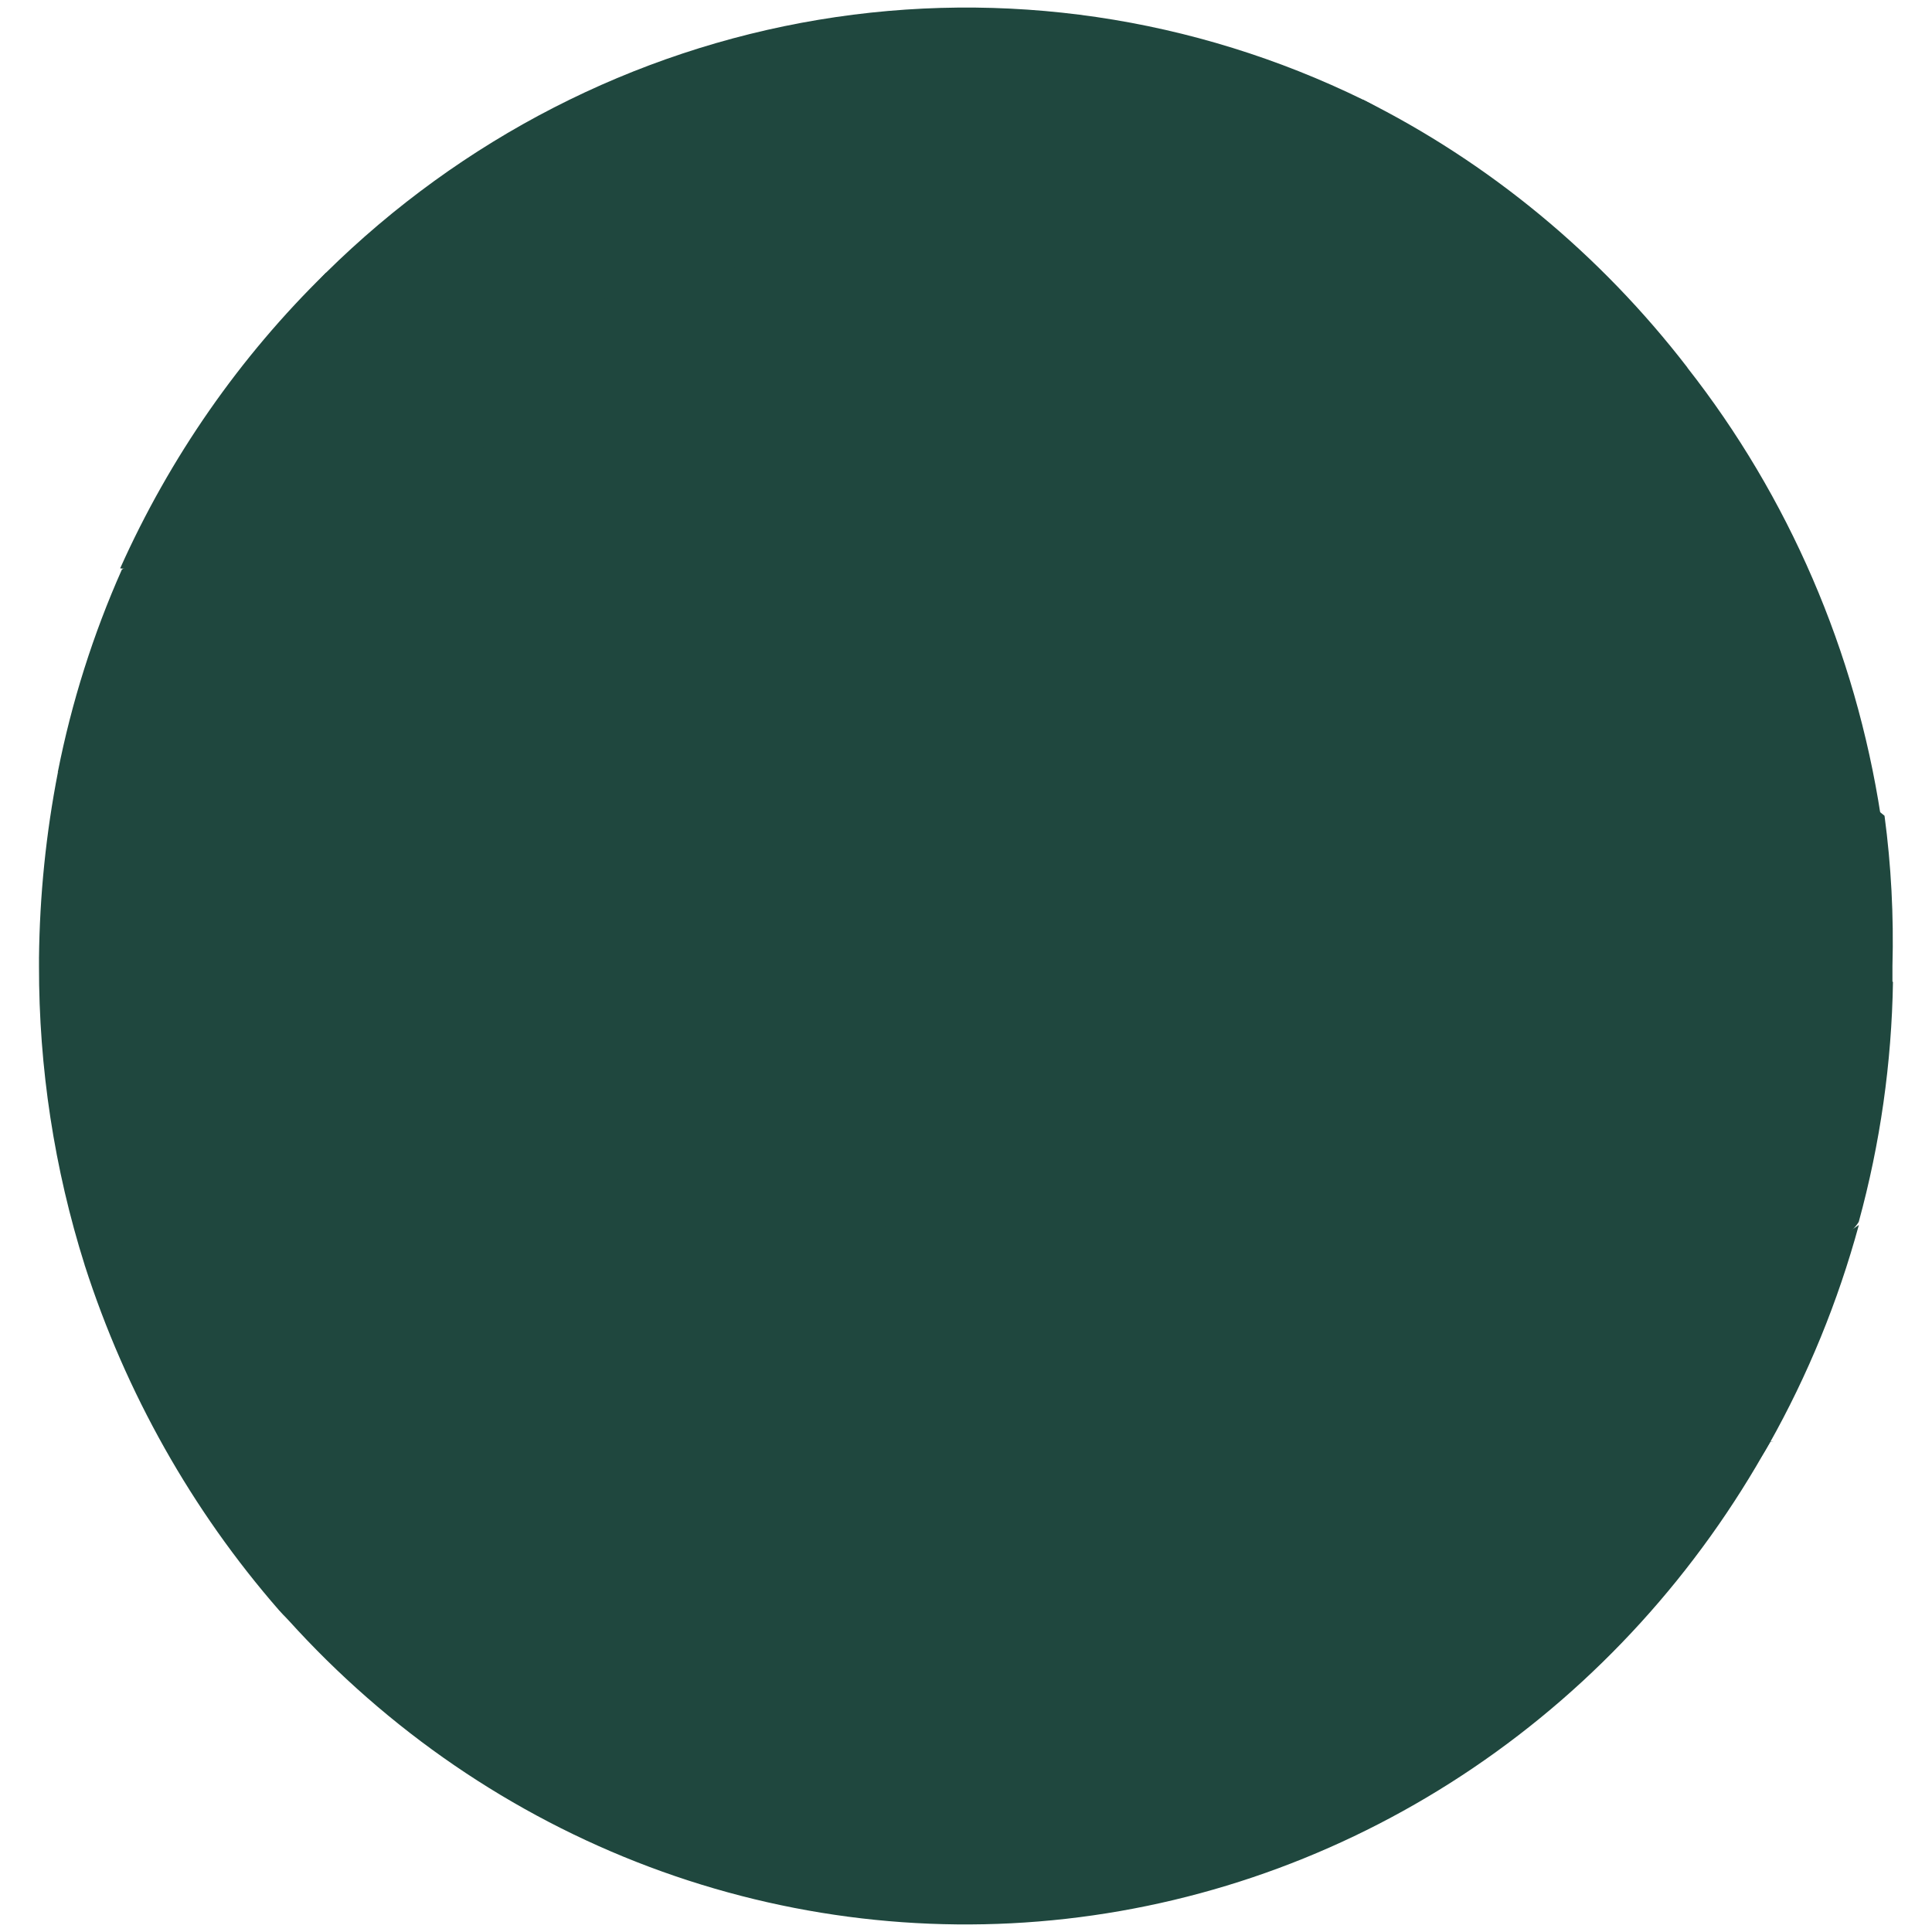 <svg width="108" height="108" viewBox="0 0 108 108" fill="none" xmlns="http://www.w3.org/2000/svg">
<path d="M76.201 5.575C66.723 0.938 56.11 -0.62 45.759 1.106C35.408 2.833 25.806 7.763 18.219 15.247C8.322 25.13 93.708 14.187 76.201 5.575Z" fill="#1F473E"/>
<path d="M94.322 20.542C94.322 20.542 90.227 26.542 77.259 28.236C51.254 31.766 6.65 31.978 6.719 31.766C9.502 25.553 13.405 19.947 18.22 15.247C23.87 17.077 29.862 17.477 35.693 16.412C45.249 14.541 53.712 8.894 63.166 6.564C67.437 5.546 71.834 5.213 76.203 5.575C83.252 9.095 89.445 14.21 94.324 20.541L94.322 20.542Z" fill="#1F473E"/>
<path d="M105.133 45.602C105.133 45.814 46.537 51.532 17.973 49.873C12.398 49.728 7.102 47.319 3.23 43.167C4.001 39.26 5.203 35.459 6.814 31.836C15.175 27.067 24.567 24.566 34.115 24.565C45.923 24.565 57.492 28.765 69.334 28.448C78.188 28.127 86.804 25.4 94.315 20.541C99.988 27.766 103.719 36.41 105.133 45.602Z" fill="#1F473E"/>
<path d="M105.789 54.003V54.886C93.561 57.721 81.053 59.06 68.522 58.874C46.335 58.258 24.192 56.479 2.18 53.544C2.217 50.059 2.571 46.584 3.238 43.167C10.372 47.75 18.768 49.772 27.127 48.92C33.639 47.912 39.974 45.927 45.931 43.026C51.881 40.138 58.058 37.777 64.393 35.967C71.479 34.262 78.847 34.243 85.941 35.912C93.035 37.581 99.67 40.895 105.346 45.602C105.718 48.385 105.865 51.195 105.789 54.003Z" fill="#1F473E"/>
<path d="M47.022 71.405C31.495 74.546 4.807 71.016 4.739 70.734C3.034 65.333 2.17 59.685 2.18 54.004V53.545C4.6 51.583 7.22 49.902 9.995 48.532C16.701 45.202 24.157 43.823 31.563 44.544C38.817 45.623 45.871 47.837 52.483 51.109C58.046 53.772 63.743 56.128 69.547 58.169C70.434 58.415 64.154 68.122 47.022 71.405Z" fill="#1F473E"/>
<path d="M103.907 68.298C102.815 70.204 92.509 76.593 78.517 77.687C59.986 79.134 38.111 73.345 45.38 70.415C56.778 65.756 66.709 57.426 78.517 53.932C87.498 51.358 97.026 51.691 105.818 54.885C105.746 59.422 105.103 63.931 103.907 68.298Z" fill="#1F473E"/>
<path d="M98.894 80.723C89.953 96.783 25.078 100.807 15.591 90.006C10.726 84.426 7.031 77.864 4.738 70.734C12.684 65.989 21.917 64.079 31.016 65.298C42.619 66.922 52.993 73.628 64.461 76.241C73.735 78.404 83.41 77.817 92.377 74.546C96.452 73.03 100.327 70.99 103.912 68.475C102.744 72.76 101.059 76.875 98.895 80.723L98.894 80.723Z" fill="#1F473E"/>
<path d="M98.962 80.581C94.903 87.928 89.219 94.176 82.375 98.813C75.532 103.451 67.724 106.347 59.591 107.263C51.457 108.179 43.229 107.089 35.582 104.084C27.934 101.078 21.083 96.241 15.59 89.969C17.16 90.605 19.003 91.134 20.538 91.629C29.611 94.176 39.187 94.091 48.215 91.382C53.983 89.617 59.374 86.828 65.005 84.746C75.929 80.7 87.599 79.276 99.132 80.581L98.962 80.581Z" fill="#1F473E"/>
</svg>

